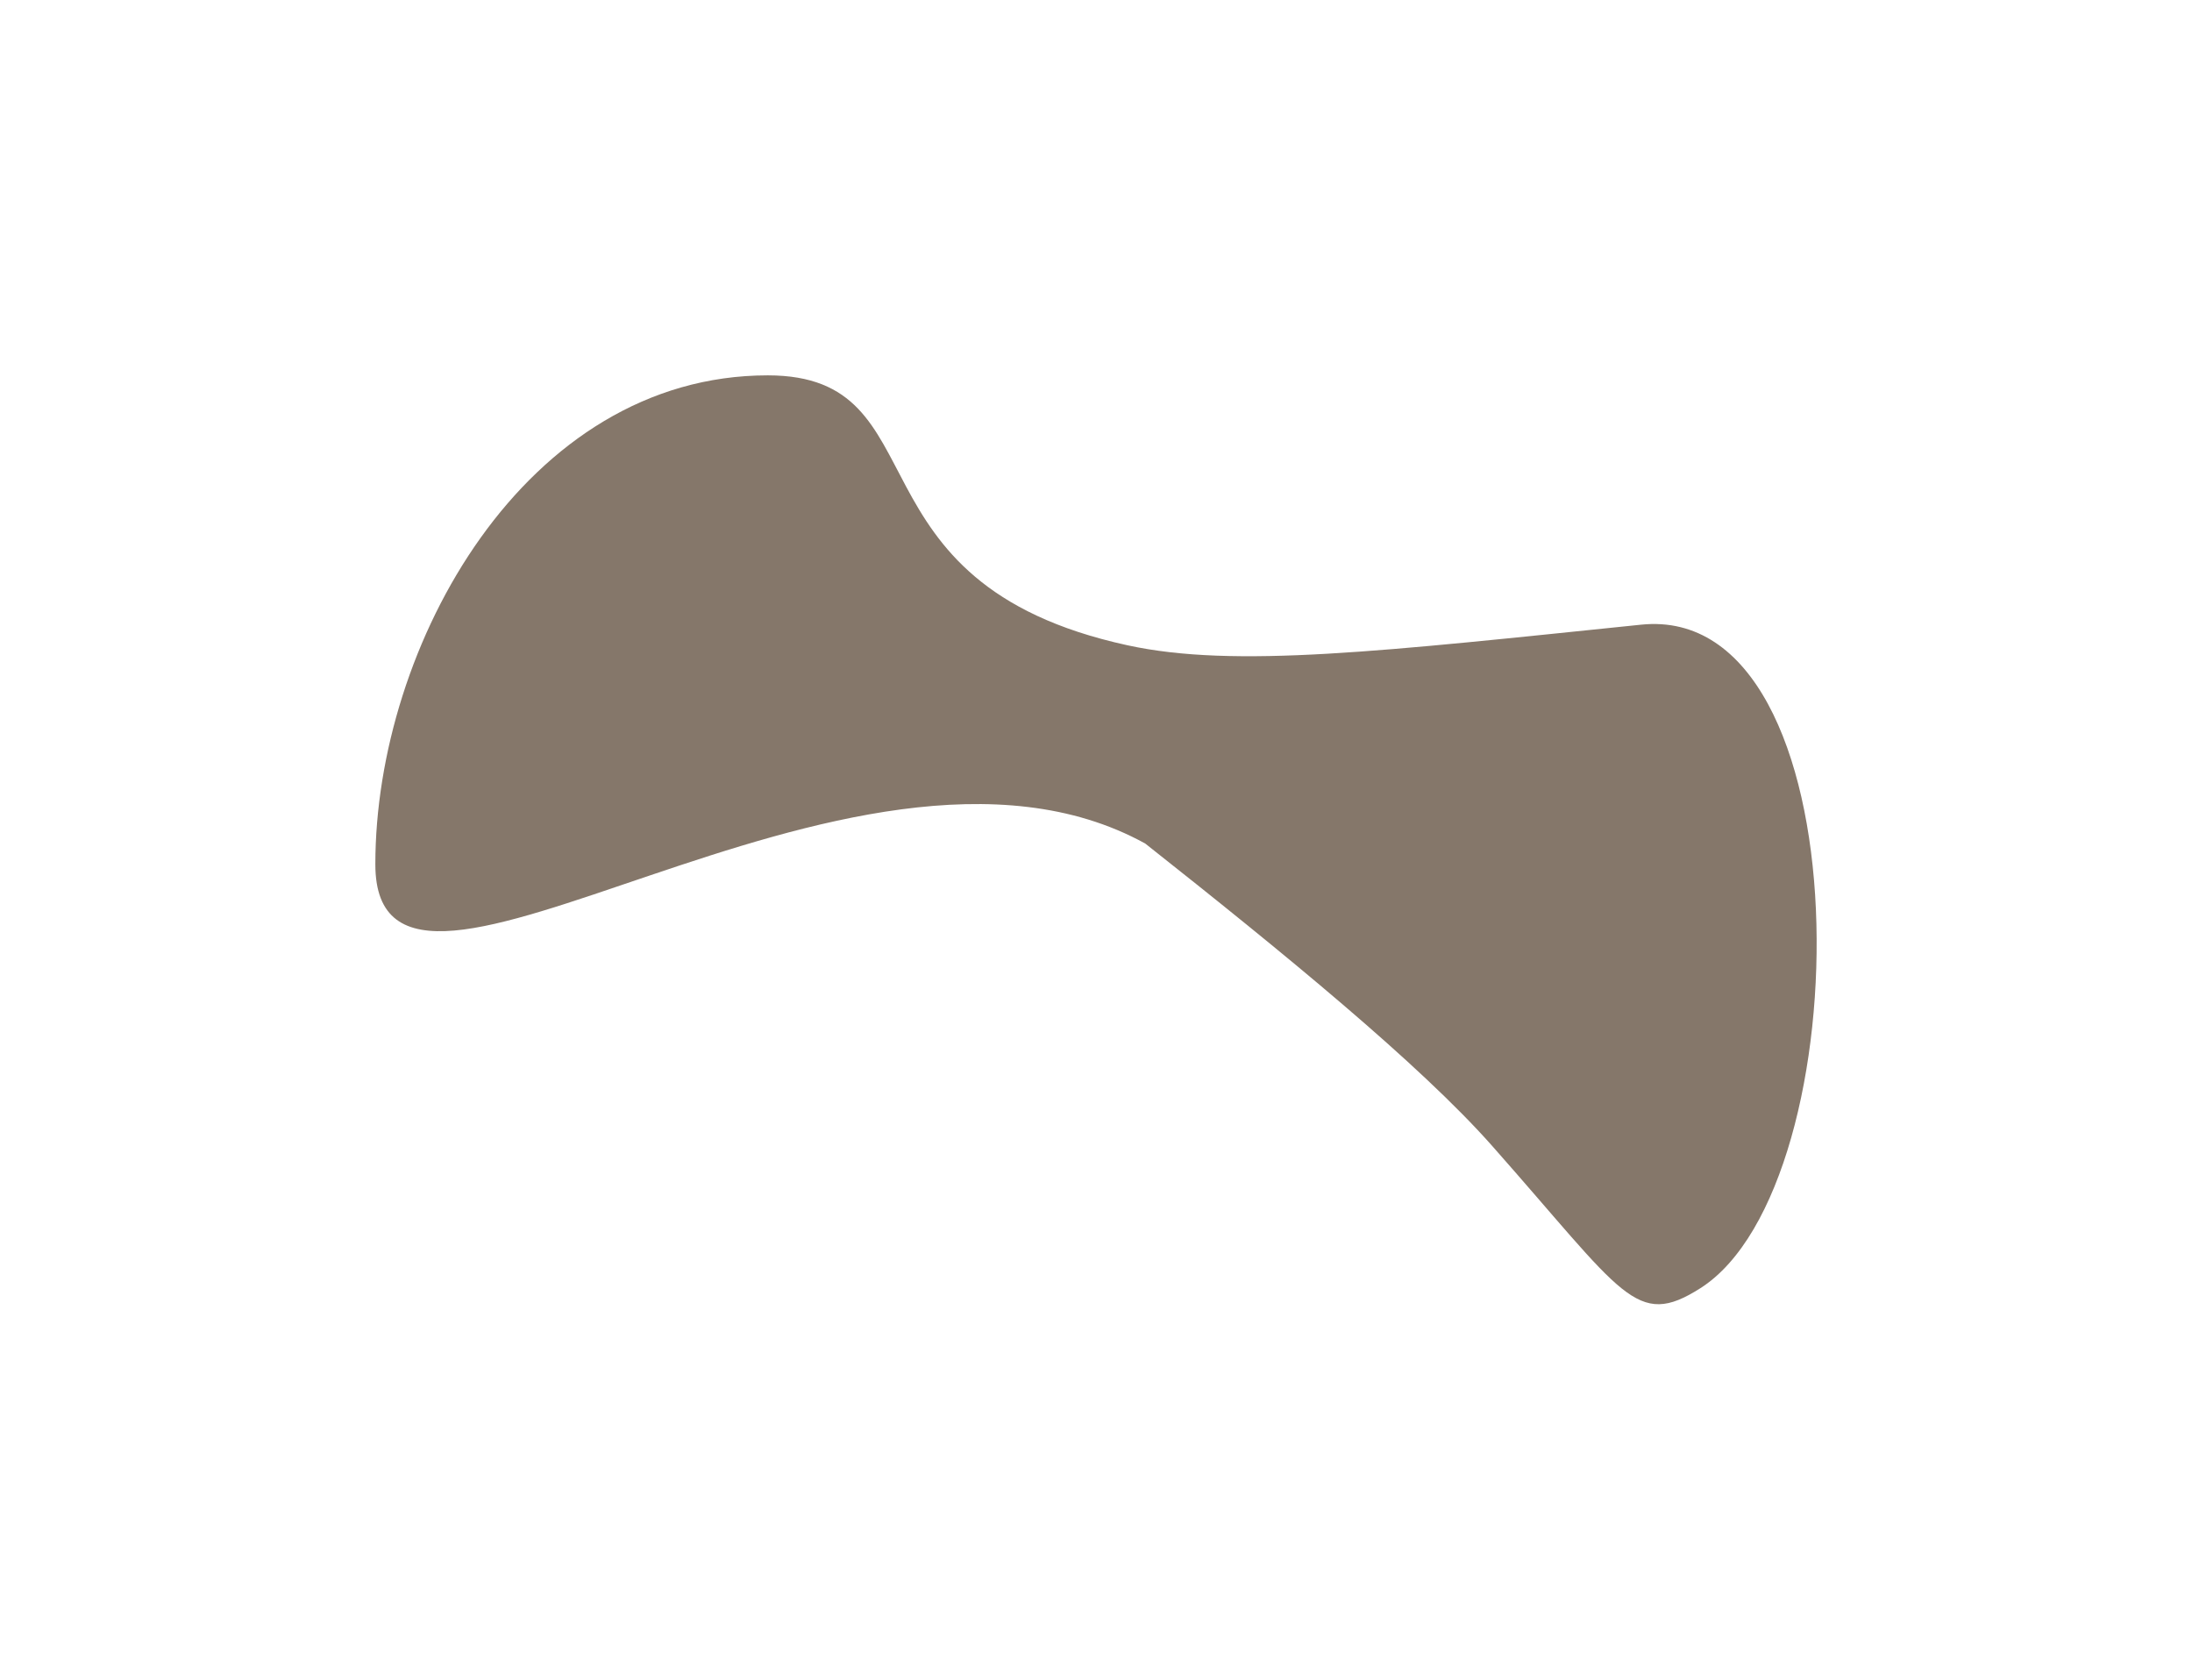 <?xml version="1.0" encoding="UTF-8"?> <svg xmlns="http://www.w3.org/2000/svg" width="2920" height="2238" viewBox="0 0 2920 2238" fill="none"><g filter="url(#filter0_f_2002_2)"><path d="M2186.15 832.117C2485.59 801.327 2481.29 1578.52 2265.1 1715.98C2179.21 1770.58 2163.4 1724.97 1987.72 1526.42C1891.02 1417.14 1708.01 1267.85 1525.57 1123.65C1134.91 908.439 500 1442.52 500 1151.25C500 859.973 699.726 500 1022.78 500C1257.8 500 1119.97 776.297 1501.84 859.545C1644.86 890.726 1841.97 867.507 2186.15 832.117Z" fill="#85776A"></path></g><defs><filter id="filter0_f_2002_2" x="0" y="0" width="2920" height="2237.33" filterUnits="userSpaceOnUse" color-interpolation-filters="sRGB"><feFlood flood-opacity="0" result="BackgroundImageFix"></feFlood><feBlend mode="normal" in="SourceGraphic" in2="BackgroundImageFix" result="shape"></feBlend><feGaussianBlur stdDeviation="250" result="effect1_foregroundBlur_2002_2"></feGaussianBlur></filter></defs></svg> 